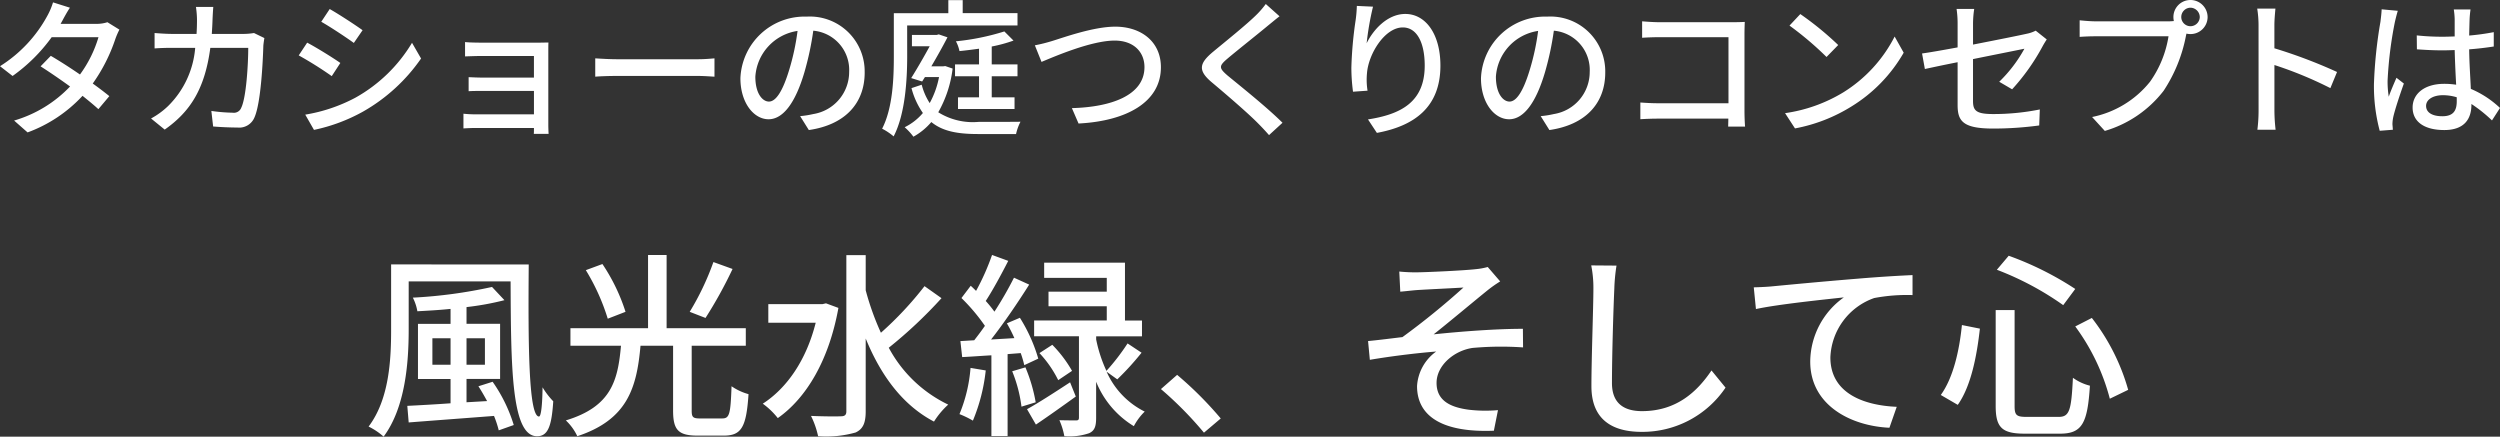 <svg height="53.064" viewBox="0 0 303.822 53.064" width="303.822" xmlns="http://www.w3.org/2000/svg"><rect x="0" y="0" width="303.822" height="53.064" fill="#333333" stroke="none"/><path d="m-143.1-14.184-2.052-.648a8.431 8.431 0 0 1 -.684 1.62 16.507 16.507 0 0 1 -5.76 6.138l1.53 1.188a20.385 20.385 0 0 0 4.752-4.716h5.688a14.753 14.753 0 0 1 -2.25 4.536c-1.206-.828-2.466-1.638-3.546-2.268l-1.242 1.278c1.044.666 2.34 1.548 3.582 2.448a15.3 15.3 0 0 1 -6.8 4.14l1.638 1.44a17.146 17.146 0 0 0 6.678-4.446c.738.594 1.422 1.152 1.926 1.62l1.332-1.584c-.558-.45-1.26-.99-2.016-1.53a20.611 20.611 0 0 0 2.754-5.436 9.058 9.058 0 0 1 .486-1.116l-1.458-.9a4.191 4.191 0 0 1 -1.35.2h-4.338c.072-.126.126-.234.2-.36.192-.362.57-1.064.93-1.604zm17.424-.09h-2.106a11.449 11.449 0 0 1 .126 1.548q0 .918-.054 1.728h-2.9c-.7 0-1.512-.054-2.2-.108v1.872c.684-.054 1.53-.072 2.2-.072h2.736a11.188 11.188 0 0 1 -3.294 7.074 9.606 9.606 0 0 1 -2.07 1.512l1.658 1.35c3.1-2.178 4.878-4.932 5.544-9.936h4.608c0 1.944-.234 6.012-.846 7.272a.951.951 0 0 1 -1.026.612 20.608 20.608 0 0 1 -2.61-.216l.216 1.89c.918.072 1.962.126 2.934.126a2.007 2.007 0 0 0 2.088-1.224c.792-1.764 1.026-6.912 1.08-8.73.018-.216.072-.612.126-.918l-1.26-.612a8.184 8.184 0 0 1 -1.242.108h-3.888c.036-.558.072-1.152.09-1.764.018-.432.054-1.098.09-1.512zm14.148.252-1.026 1.548c1.116.63 3.042 1.908 3.96 2.574l1.062-1.548c-.846-.612-2.88-1.944-3.996-2.574zm-2.972 12.834 1.062 1.854a21.09 21.09 0 0 0 5.976-2.232 21.428 21.428 0 0 0 7.038-6.444l-1.1-1.908a18.514 18.514 0 0 1 -6.894 6.678 19.767 19.767 0 0 1 -6.082 2.052zm.234-8.748-1.026 1.548a45.049 45.049 0 0 1 4.014 2.52l1.044-1.6c-.844-.596-2.896-1.874-4.03-2.468zm19.188-.072v1.746c.378-.018 1.458-.054 2.016-.054h6.354v2.628h-6.172c-.63 0-1.35-.036-1.764-.054v1.71c.4-.036 1.134-.036 1.782-.036h6.156v2.844h-7.056a14.5 14.5 0 0 1 -1.512-.076v1.786c.306-.018.972-.054 1.512-.054h7.056c0 .288 0 .558-.018.72h1.8c-.018-.288-.036-.792-.036-1.08v-8.982c0-.36 0-.828.018-1.044-.252 0-.81.018-1.224.018h-6.894c-.558 0-1.602-.018-2.016-.072zm15.822 1.98v2.228c.612-.054 1.692-.09 2.682-.09h9.792c.792 0 1.62.072 2.016.09v-2.228c-.45.036-1.152.108-2.016.108h-9.792c-.97 0-2.086-.072-2.68-.108zm32.742 1.71a6.663 6.663 0 0 0 -7.054-6.782 7.8 7.8 0 0 0 -8.046 7.488c0 3.006 1.638 4.986 3.42 4.986s3.276-2.034 4.356-5.706a35.843 35.843 0 0 0 1.08-5.058 4.786 4.786 0 0 1 4.358 5.018 5.177 5.177 0 0 1 -4.358 5.112 11.125 11.125 0 0 1 -1.6.252l1.058 1.692c4.376-.63 6.788-3.222 6.788-7.002zm-13.286.518a6.017 6.017 0 0 1 5.13-5.562 28.657 28.657 0 0 1 -.99 4.644c-.828 2.772-1.674 3.942-2.484 3.942-.77.004-1.656-.95-1.656-3.024zm18.45-6.228h13.41v-1.494h-6.66v-1.578h-1.746v1.584h-6.624v5.216c0 2.592-.108 6.264-1.422 8.82a7.336 7.336 0 0 1 1.4.936c1.43-2.756 1.646-6.946 1.646-9.756zm13.41 6.174v-1.436h-3.132v-2.178a17.443 17.443 0 0 0 2.646-.72l-1.112-1.112a29.037 29.037 0 0 1 -5.886 1.2 4.3 4.3 0 0 1 .432 1.188c.756-.072 1.566-.18 2.376-.288v1.91h-2.916v1.44h2.916v2.556h-2.556v1.422h6.872v-1.422h-2.772v-2.556zm-8.78-1.238-.27.036h-1.422c.72-1.224 1.422-2.484 1.962-3.528l-1.062-.36-.252.072h-3.006v1.372h2.16c-.648 1.188-1.494 2.664-2.25 3.87l1.332.414.342-.54h1.71a10.743 10.743 0 0 1 -1.134 3.164 7.566 7.566 0 0 1 -.972-2.232l-1.242.414a9.464 9.464 0 0 0 1.386 3.024 6.843 6.843 0 0 1 -2.214 1.728 7.2 7.2 0 0 1 1.062 1.152 7.838 7.838 0 0 0 2.178-1.782c1.4 1.152 3.276 1.458 5.688 1.458h4.608a5.91 5.91 0 0 1 .54-1.494c-.936.018-4.356.018-5.094.018a7.937 7.937 0 0 1 -4.9-1.17 14.163 14.163 0 0 0 1.746-5.31zm10.89-2.52.81 2.016c1.638-.684 6.066-2.592 8.892-2.592 2.322 0 3.618 1.4 3.618 3.222 0 3.438-4.05 4.86-8.82 4.986l.81 1.872c5.886-.306 10.008-2.628 10.008-6.84 0-3.15-2.448-4.932-5.544-4.932-2.646 0-6.228 1.3-7.686 1.746a19.656 19.656 0 0 1 -2.088.522zm29.736-3.528-1.674-1.494a10.541 10.541 0 0 1 -1.17 1.35c-1.224 1.206-3.834 3.294-5.22 4.446-1.71 1.422-1.89 2.286-.144 3.744 1.674 1.404 4.356 3.708 5.562 4.932.468.468.94.972 1.368 1.462l1.638-1.5c-1.872-1.87-5.148-4.48-6.678-5.74-1.062-.918-1.062-1.152-.036-2.034 1.278-1.08 3.762-3.042 4.968-4.05.36-.288.936-.776 1.386-1.116zm11.358-1.17-1.964-.09a15.633 15.633 0 0 1 -.144 1.71 47.5 47.5 0 0 0 -.522 5.8 22.625 22.625 0 0 0 .2 2.916l1.766-.126a8.336 8.336 0 0 1 -.072-2.07c.162-2.376 2.16-5.616 4.356-5.616 1.71 0 2.664 1.836 2.664 4.644 0 4.464-2.952 5.922-6.894 6.534l1.08 1.638c4.59-.846 7.722-3.15 7.722-8.172 0-3.87-1.818-6.282-4.266-6.282-2.178 0-3.906 1.926-4.7 3.564a34.837 34.837 0 0 1 .774-4.45zm28.224 7.992a6.663 6.663 0 0 0 -7.056-6.782 7.8 7.8 0 0 0 -8.046 7.488c0 3.006 1.638 4.986 3.42 4.986s3.276-2.034 4.356-5.706a35.843 35.843 0 0 0 1.08-5.058 4.786 4.786 0 0 1 4.358 5.018 5.177 5.177 0 0 1 -4.358 5.112 11.125 11.125 0 0 1 -1.6.252l1.058 1.692c4.376-.63 6.788-3.222 6.788-7.002zm-13.288.518a6.017 6.017 0 0 1 5.13-5.562 28.657 28.657 0 0 1 -.99 4.644c-.828 2.772-1.674 3.942-2.484 3.942-.77.004-1.656-.95-1.656-3.024zm17.77-6.728v2c.468-.036 1.386-.072 2.088-.072h8.406v8.028h-8.622c-.774 0-1.566-.054-2.088-.09v2.032c.522-.036 1.422-.072 2.16-.072h8.532c0 .378-.018.72-.018.972h2.052c-.036-.4-.072-1.278-.072-1.908v-9.306c0-.468.018-1.116.036-1.512-.324.018-.954.036-1.44.036h-8.946c-.594 0-1.458-.054-2.088-.108zm19.224-.882-1.314 1.4a39.041 39.041 0 0 1 4.5 3.816l1.42-1.454a37.772 37.772 0 0 0 -4.606-3.762zm-1.854 12.042 1.206 1.854a19.846 19.846 0 0 0 6.894-2.686 18.4 18.4 0 0 0 6.318-6.516l-1.1-1.962a17.138 17.138 0 0 1 -6.246 6.786 18.7 18.7 0 0 1 -7.072 2.524zm20.97-.99c0 1.926.612 2.862 4.3 2.862a41.788 41.788 0 0 0 5.618-.378l.072-1.944a28.525 28.525 0 0 1 -5.652.558c-2.07 0-2.466-.4-2.466-1.584v-5.094c2.916-.594 5.832-1.17 6.246-1.26a16.85 16.85 0 0 1 -3.06 4.014l1.566.918a25.859 25.859 0 0 0 3.708-5.234c.144-.27.36-.612.5-.828l-1.342-1.066a4.08 4.08 0 0 1 -1.1.378c-.774.18-3.654.756-6.516 1.314v-2.5a12.422 12.422 0 0 1 .144-1.836h-2.144a12.252 12.252 0 0 1 .126 1.838v2.84c-1.854.342-3.492.63-4.32.738l.342 1.89c.738-.162 2.25-.486 3.978-.828zm27.18-10.692a1.137 1.137 0 0 1 1.116-1.134 1.153 1.153 0 0 1 1.134 1.134 1.137 1.137 0 0 1 -1.134 1.116 1.122 1.122 0 0 1 -1.116-1.116zm-.954 0a2.235 2.235 0 0 0 .054.486 6.111 6.111 0 0 1 -.774.036h-8.73c-.594 0-1.44-.072-1.944-.126v2.016c.468-.036 1.188-.072 1.944-.072h8.856a13.043 13.043 0 0 1 -2.25 5.526 12.078 12.078 0 0 1 -7.038 4.284l1.546 1.692a14 14 0 0 0 7.146-4.878 18.338 18.338 0 0 0 2.7-6.606c.018-.108.054-.234.072-.342a2.234 2.234 0 0 0 .486.054 2.074 2.074 0 0 0 2.088-2.07 2.086 2.086 0 0 0 -2.088-2.07 2.07 2.07 0 0 0 -2.068 2.07zm10.35 11.394a18.843 18.843 0 0 1 -.144 2.3h2.214a21.089 21.089 0 0 1 -.144-2.3v-5.562a47.132 47.132 0 0 1 6.8 2.808l.81-1.962a61.013 61.013 0 0 0 -7.614-2.88v-2.808c0-.63.072-1.422.126-2.016h-2.214a13.03 13.03 0 0 1 .162 2.016zm20.358-.594c0-.774.846-1.3 2.052-1.3a5.8 5.8 0 0 1 1.674.252v.486c0 1.134-.414 1.818-1.746 1.818-1.152.004-1.98-.406-1.98-1.256zm5.4-11.718h-2.034a8.857 8.857 0 0 1 .108 1.152v2.124c-.5.018-.99.036-1.494.036a29.306 29.306 0 0 1 -3.114-.162l.018 1.692c1.044.072 2.034.126 3.078.126.5 0 1.008-.018 1.512-.036.036 1.4.108 2.952.18 4.212a9.58 9.58 0 0 0 -1.458-.108c-2.412 0-3.834 1.224-3.834 2.88 0 1.728 1.422 2.736 3.852 2.736 2.5 0 3.294-1.422 3.294-3.078v-.09a17.114 17.114 0 0 1 2.5 2l.974-1.516a11.875 11.875 0 0 0 -3.546-2.32c-.054-1.386-.18-3.006-.2-4.806 1.044-.072 2.052-.2 2.988-.342v-1.746a27.841 27.841 0 0 1 -2.988.414c.018-.828.036-1.6.054-2.052.02-.36.056-.756.11-1.116zm-8.838.162-1.962-.18c-.018.468-.09 1.044-.144 1.494a55.23 55.23 0 0 0 -.792 7.542 21.067 21.067 0 0 0 .7 5.724l1.6-.126c-.018-.216-.036-.486-.054-.666a4.646 4.646 0 0 1 .09-.828c.2-.918.81-2.754 1.3-4.122l-.9-.7c-.288.666-.684 1.566-.936 2.3a11.711 11.711 0 0 1 -.144-1.926 47.586 47.586 0 0 1 .882-7.128c.072-.322.254-1.06.36-1.384zm-238.854 43.014v-3.216h2.208v3.216zm6.384-3.216v3.216h-2.236v-3.216zm-.792 5.832c.36.552.72 1.176 1.056 1.8l-2.5.144v-2.832h4.08v-6.7h-4.08v-2.036a33.958 33.958 0 0 0 4.608-.84l-1.508-1.608a58.149 58.149 0 0 1 -9.624 1.3 5.851 5.851 0 0 1 .552 1.656c1.3-.072 2.664-.144 4.032-.288v1.82h-3.96v6.7h3.96v2.952c-1.992.144-3.816.24-5.256.312l.168 2.016c2.736-.216 6.6-.5 10.368-.792a12.3 12.3 0 0 1 .576 1.752l1.824-.648a18.553 18.553 0 0 0 -2.568-5.256zm-10.608-14.808v7.92c0 3.624-.216 8.448-2.736 11.784a8.086 8.086 0 0 1 1.824 1.224c2.664-3.576 3.048-9.072 3.048-13.008v-5.856h12.384c.048 10.3.072 18.816 3.216 18.816 1.344 0 1.776-1.272 1.968-4.248a9.289 9.289 0 0 1 -1.3-1.7c-.024 2.04-.168 3.552-.432 3.552-1.3 0-1.32-9.384-1.248-18.48zm39.168-.288a32.655 32.655 0 0 1 -2.88 6.048l1.92.744a53 53 0 0 0 3.288-5.952zm-10.68 6.048a22.858 22.858 0 0 0 -2.808-5.808l-2.016.744a25.871 25.871 0 0 1 2.664 5.9zm9.048 12.96c-.864 0-1.008-.168-1.008-.96v-7.876h6.576v-2.132h-9.624v-8.9h-2.256v8.9h-9.432v2.132h6.144c-.384 4.248-1.176 7.392-6.7 9.072a6.34 6.34 0 0 1 1.392 1.92c6.1-2.016 7.224-5.88 7.68-10.992h3.96v7.872c0 2.352.624 3.048 2.976 3.048h3.192c2.16 0 2.736-1.056 3-5.04a6.779 6.779 0 0 1 -2.064-.96c-.12 3.36-.24 3.912-1.128 3.912zm15.312-13.992-.432.1h-6.576v2.256h5.76c-1.128 4.488-3.456 7.92-6.432 9.84a9.02 9.02 0 0 1 1.824 1.752c3.456-2.424 6.216-7.008 7.368-13.392zm11.976-2.088a41.651 41.651 0 0 1 -5.3 5.664 32.865 32.865 0 0 1 -1.848-5.16v-4.272h-2.352v18.984c0 .432-.192.6-.672.6-.456.024-1.992.024-3.624-.048a10.486 10.486 0 0 1 .864 2.472 13.228 13.228 0 0 0 4.56-.456c.864-.408 1.224-1.1 1.224-2.568v-8.856c1.824 4.464 4.464 8.088 8.3 10.1a9.74 9.74 0 0 1 1.728-2.064 16.058 16.058 0 0 1 -7.224-6.912 55.281 55.281 0 0 0 6.408-6.024zm5.592 9.936a18.374 18.374 0 0 1 -1.344 5.616 11.417 11.417 0 0 1 1.632.792 21.886 21.886 0 0 0 1.56-6.1zm6.1-1.8a13.311 13.311 0 0 1 .432 1.464l1.7-.792a19.584 19.584 0 0 0 -2.232-4.964l-1.584.672a18.02 18.02 0 0 1 .912 1.8l-2.832.168c1.56-1.992 3.288-4.536 4.632-6.672l-1.848-.84a43.224 43.224 0 0 1 -2.376 4.128 14.829 14.829 0 0 0 -1.056-1.3c.864-1.32 1.9-3.24 2.736-4.872l-1.968-.72a28.725 28.725 0 0 1 -1.944 4.368c-.216-.216-.432-.432-.648-.624l-1.128 1.492a22.983 22.983 0 0 1 2.852 3.38c-.432.624-.888 1.224-1.3 1.752l-1.68.1.216 1.944c1.056-.048 2.256-.144 3.552-.216v9.816h1.968v-9.96zm-1.036 2.208a17.049 17.049 0 0 1 1.128 4.3l1.728-.528a19.77 19.77 0 0 0 -1.248-4.248zm7.032 1.344c-1.944 1.272-3.912 2.544-5.232 3.264l1.08 1.872c1.464-.984 3.216-2.232 4.848-3.408zm-3.72-3.552a13.6 13.6 0 0 1 2.28 3.288l1.68-1.128a15.107 15.107 0 0 0 -2.4-3.168zm9.456 3.192a33.52 33.52 0 0 0 2.952-3.24l-1.7-1.128a26.259 26.259 0 0 1 -2.568 3.336 16.878 16.878 0 0 1 -1.248-3.816v-.384h5.568v-1.92h-2.068v-7.032h-9.82v1.848h7.608v1.68h-7.08v1.772h7.08v1.728h-8.828v1.92h5.448v9.864c0 .264-.072.36-.336.36-.288 0-1.128 0-2.04-.024a8.622 8.622 0 0 1 .6 1.944 7.486 7.486 0 0 0 3-.36c.7-.312.864-.864.864-1.9v-4.36a11.223 11.223 0 0 0 4.584 5.4 6.987 6.987 0 0 1 1.32-1.772 9.857 9.857 0 0 1 -4.632-4.848zm10.536 6.48 2.04-1.728a44.284 44.284 0 0 0 -5.3-5.3l-1.968 1.728a43.806 43.806 0 0 1 5.228 5.3zm23.736-19.584.12 2.448c.624-.048 1.368-.144 1.992-.192 1.008-.072 4.656-.24 5.688-.312a91.022 91.022 0 0 1 -7.416 6.024c-1.224.144-2.88.36-4.176.48l.216 2.28c2.688-.456 5.664-.816 8.064-1.008a5.574 5.574 0 0 0 -2.328 4.2c0 3.84 3.36 5.664 9.336 5.424l.5-2.5a17.633 17.633 0 0 1 -3.528-.048c-2.184-.288-3.936-1.056-3.936-3.264 0-2.112 2.112-3.912 4.368-4.248a38.7 38.7 0 0 1 6.144-.064l-.02-2.26c-3.216 0-7.392.312-10.848.672 1.8-1.416 4.8-3.936 6.552-5.352a14.973 14.973 0 0 1 1.536-1.08l-1.512-1.752a8.185 8.185 0 0 1 -1.464.264c-1.416.168-6.168.384-7.2.384a19.072 19.072 0 0 1 -2.088-.096zm26.4-.72-3.072-.024a13.888 13.888 0 0 1 .264 2.784c0 2.3-.24 8.5-.24 11.9 0 3.984 2.448 5.544 6.1 5.544a12.187 12.187 0 0 0 10.2-5.376l-1.708-2.088c-1.728 2.568-4.248 4.944-8.448 4.944-2.088 0-3.648-.864-3.648-3.408 0-3.312.168-8.856.288-11.52a21.888 21.888 0 0 1 .264-2.756zm16.68 2.64.264 2.64c2.664-.576 8.256-1.152 10.68-1.416a9.664 9.664 0 0 0 -4.08 7.8c0 5.3 4.92 7.824 9.624 8.04l.888-2.544c-3.984-.168-8.064-1.632-8.064-6a7.957 7.957 0 0 1 5.328-7.22 21.408 21.408 0 0 1 4.656-.36v-2.428c-1.656.072-4.056.216-6.624.432-4.416.36-8.688.768-10.44.936-.456.048-1.296.096-2.232.12zm39.072 4.752a25.661 25.661 0 0 1 4.2 8.784l2.232-1.08a25.424 25.424 0 0 0 -4.416-8.736zm-13.776-.168c-.312 3.12-1.056 6.408-2.568 8.5l2.064 1.2c1.632-2.3 2.328-6.024 2.688-9.264zm4.248-6.72a36.133 36.133 0 0 1 8.064 4.3l1.464-1.968a38.49 38.49 0 0 0 -8.088-4.036zm-.144 4.9v11.66c0 2.616.768 3.36 3.528 3.36h4.3c2.712 0 3.336-1.32 3.624-5.832a5.978 5.978 0 0 1 -2.064-.96c-.192 3.936-.408 4.752-1.728 4.752h-3.896c-1.224 0-1.464-.192-1.464-1.32v-11.664z" fill="#fff" transform="translate(151.596 15.12)"/></svg>